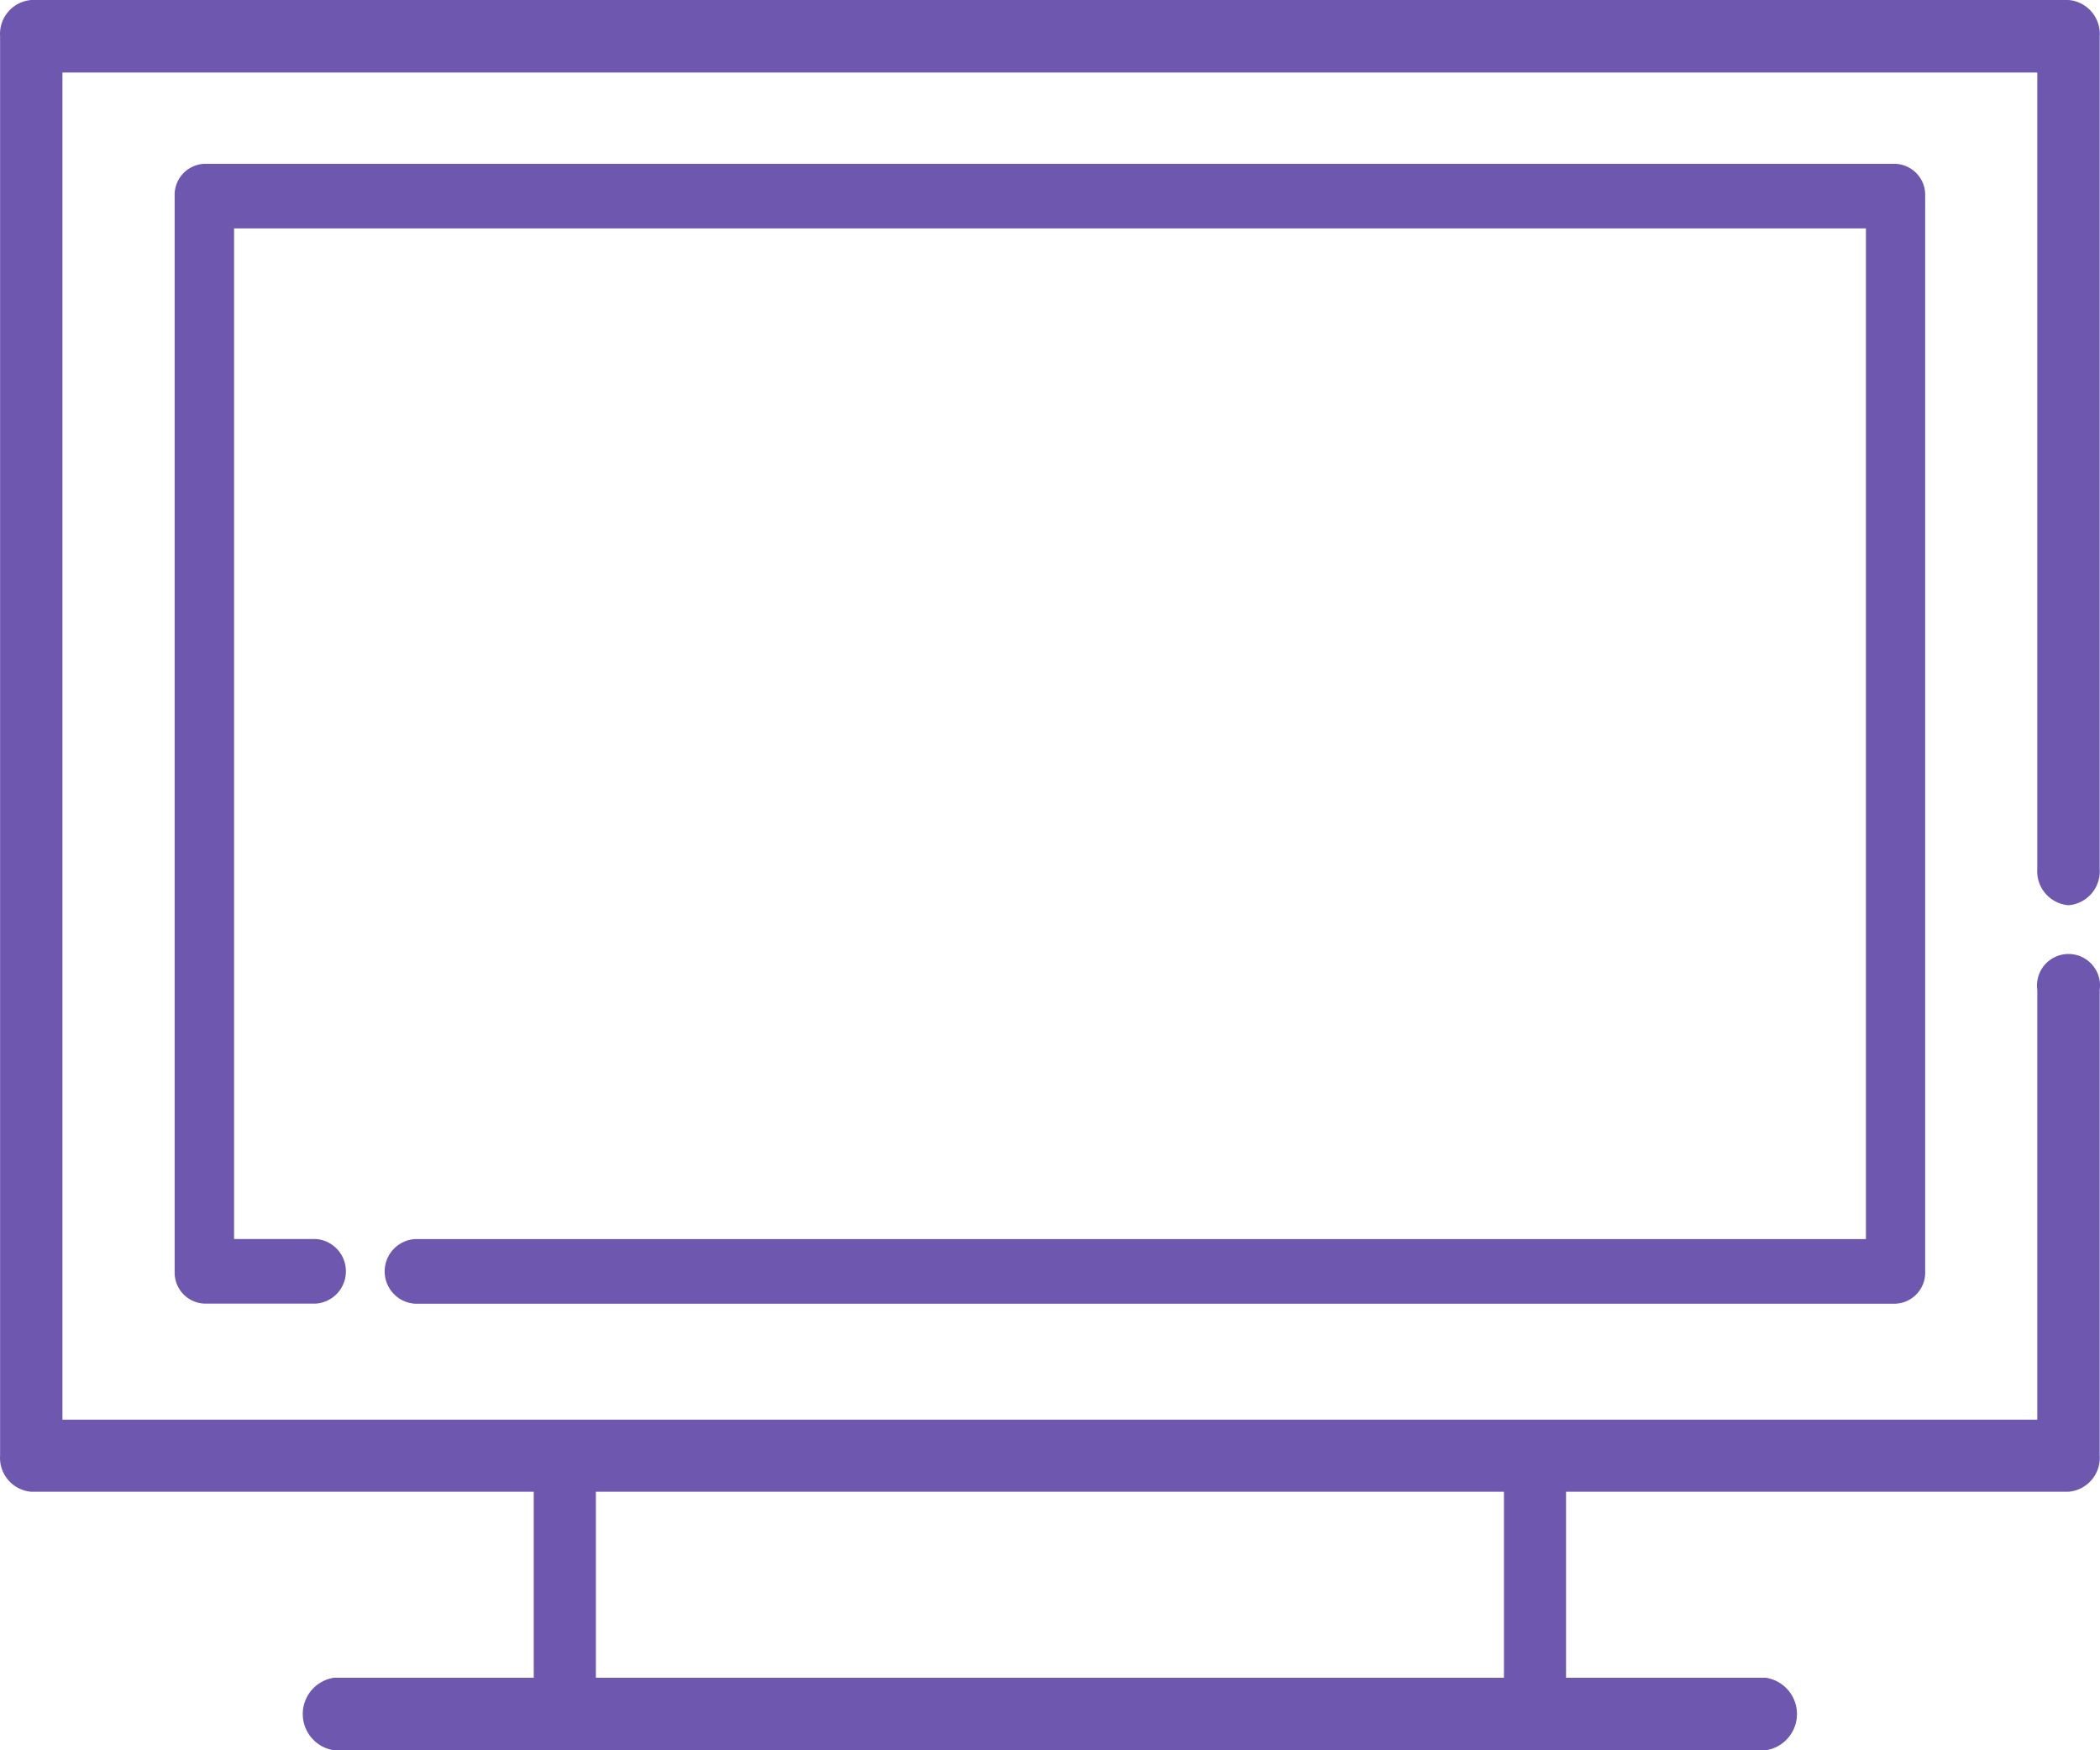 <svg xmlns="http://www.w3.org/2000/svg" width="48" height="40"><g data-name="tv (1)"><g data-name="Group 2"><g data-name="Group 1"><path data-name="Path 115" d="M47.281 20.688a.778.778 0 00.712-.83V.828A.778.778 0 0047.281 0H.714a.778.778 0 00-.712.828v32.436a.778.778 0 00.712.828H12.2v4.25H7.636a.838.838 0 000 1.658h32.722a.838.838 0 000-1.658h-4.563v-4.25h11.48a.778.778 0 00.718-.828V22.622a.72.72 0 10-1.426 0v9.822H1.427V1.658h45.14v18.2a.778.778 0 00.714.83zM13.62 34.092h20.756v4.25H13.62z" fill="#6d57af"/></g></g><g data-name="Group 4"><g data-name="Group 3"><path data-name="Path 116" d="M43.326 3.744H4.67a.71.71 0 00-.678.738v24.572a.71.71 0 00.678.738h2.551a.74.74 0 000-1.476H5.35V5.22h37.3v23.098H9.478a.74.74 0 000 1.476h33.848a.71.71 0 00.678-.738V4.482a.71.71 0 00-.678-.738z" fill="#6d57af"/></g></g></g></svg>